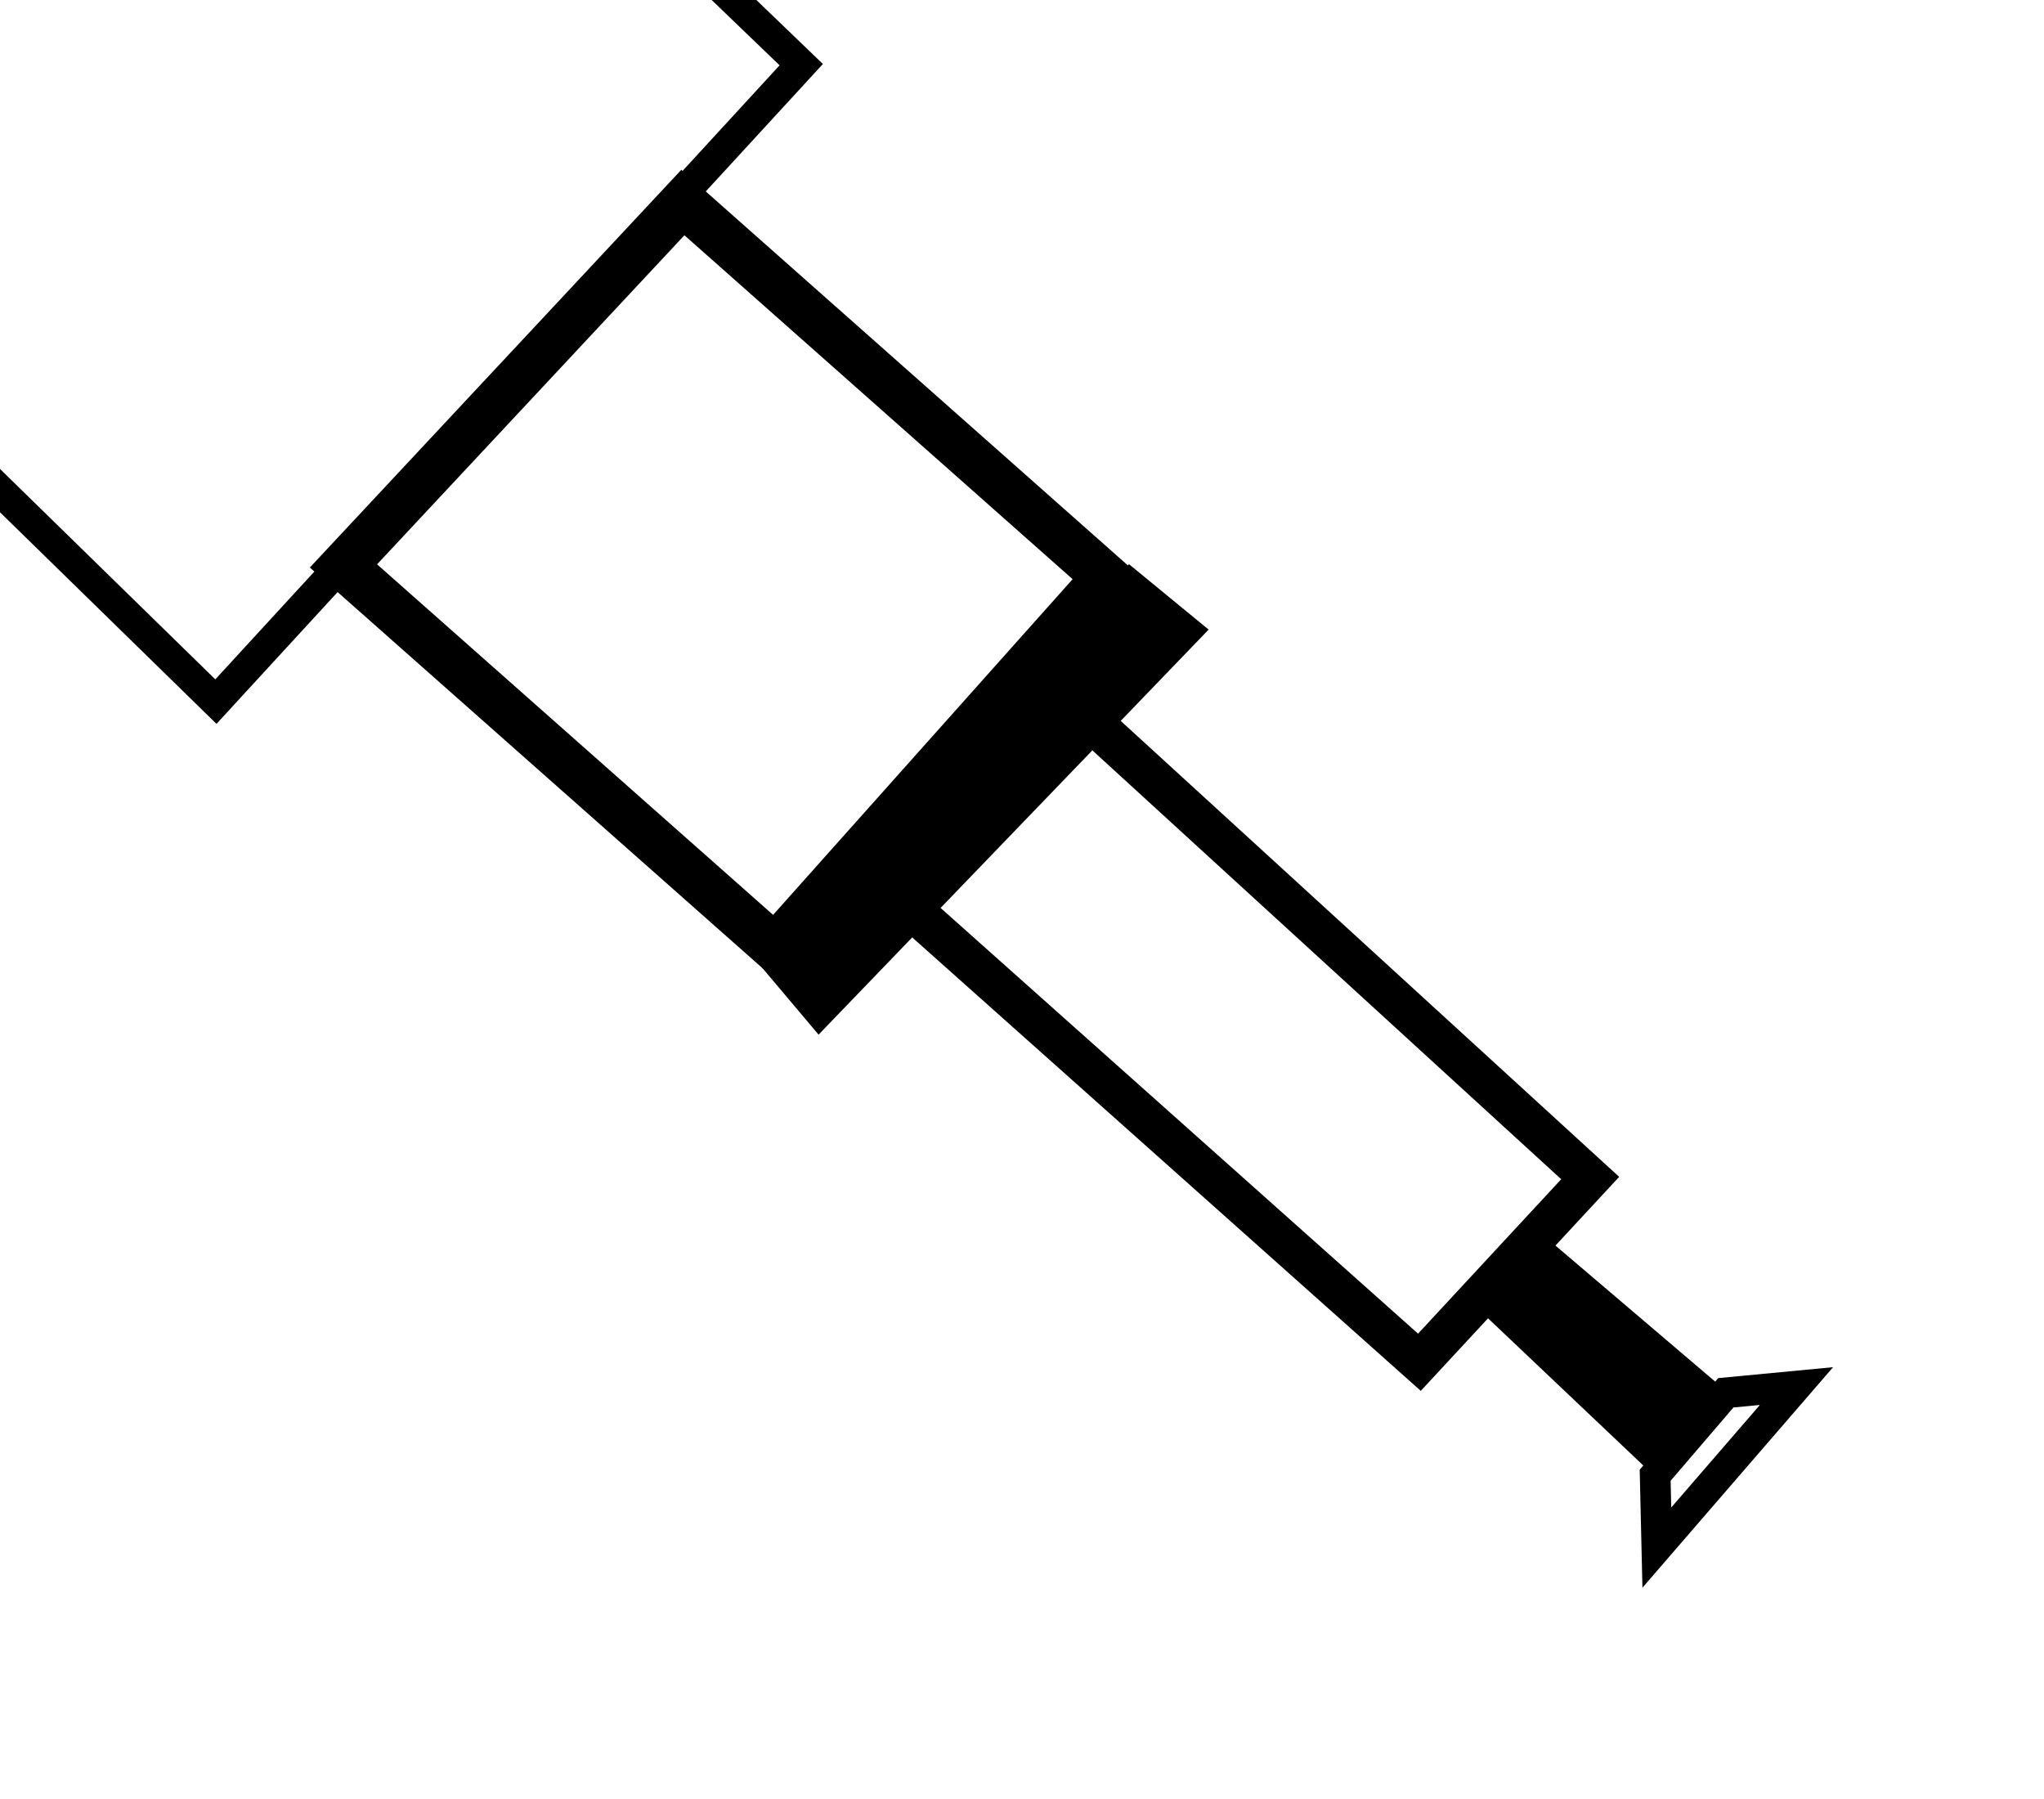 <?xml version="1.0" encoding="UTF-8" standalone="no"?>
<!-- Created with Inkscape (http://www.inkscape.org/) -->
<svg
   xmlns:dc="http://purl.org/dc/elements/1.1/"
   xmlns:cc="http://web.resource.org/cc/"
   xmlns:rdf="http://www.w3.org/1999/02/22-rdf-syntax-ns#"
   xmlns:svg="http://www.w3.org/2000/svg"
   xmlns="http://www.w3.org/2000/svg"
   xmlns:sodipodi="http://sodipodi.sourceforge.net/DTD/sodipodi-0.dtd"
   xmlns:inkscape="http://www.inkscape.org/namespaces/inkscape"
   id="svg1923"
   sodipodi:version="0.32"
   inkscape:version="0.44"
   width="200"
   height="176"
   version="1.0"
   sodipodi:docname="osservatorio_b05.svg"
   inkscape:export-xdpi="17.22621"
   inkscape:export-ydpi="17.22621">
  <defs
     id="defs1926" />
  <sodipodi:namedview
     inkscape:window-height="696"
     inkscape:window-width="1024"
     inkscape:pageshadow="2"
     inkscape:pageopacity="0.0"
     guidetolerance="10.0"
     gridtolerance="10.0"
     objecttolerance="10.0"
     borderopacity="1.0"
     bordercolor="#666666"
     pagecolor="#ffffff"
     id="base"
     inkscape:zoom="2.1477273"
     inkscape:cx="125.94062"
     inkscape:cy="124.16507"
     inkscape:window-x="-4"
     inkscape:window-y="-4"
     inkscape:current-layer="svg1923" />
  <path
     style="fill:none;fill-opacity:1;fill-rule:evenodd;stroke:black;stroke-width:3.032;stroke-linecap:butt;stroke-linejoin:miter;stroke-opacity:1;stroke-miterlimit:4;stroke-dasharray:none"
     d="M -31.105,17.602 L 26.438,-43.638 L 78.399,6.325 L 21.125,68.641 L -31.105,17.602 z "
     id="path1936"
     sodipodi:nodetypes="ccccc" />
  <path
     style="fill:black;fill-opacity:1;fill-rule:evenodd;stroke:black;stroke-width:1.203px;stroke-linecap:butt;stroke-linejoin:miter;stroke-opacity:1"
     d="M 110.513,56.01 L 117.377,61.646 L 80.125,100.323 L 74.192,93.29 L 110.513,56.01 z "
     id="path2825"
     sodipodi:nodetypes="ccccc" />
  <path
     style="fill:none;fill-rule:evenodd;stroke:black;stroke-width:4.594;stroke-linecap:butt;stroke-linejoin:miter;stroke-miterlimit:4;stroke-dasharray:none;stroke-opacity:1;fill-opacity:1"
     d="M 66.817,19.814 L 108.202,56.472 L 75.837,92.739 L 33.607,55.365 L 66.817,19.814 z "
     id="path3712"
     sodipodi:nodetypes="ccccc" />
  <path
     style="fill:none;fill-rule:evenodd;stroke:black;stroke-width:4;stroke-linecap:butt;stroke-linejoin:miter;stroke-miterlimit:4;stroke-dasharray:none;stroke-opacity:1;fill-opacity:1"
     d="M 105.496,69.429 L 155.596,115.25 L 138.886,133.273 L 88.133,88.028 L 105.496,69.429 z "
     id="path4601"
     sodipodi:nodetypes="ccccc" />
  <path
     style="fill:black;fill-opacity:1;fill-rule:evenodd;stroke:black;stroke-width:1px;stroke-linecap:butt;stroke-linejoin:miter;stroke-opacity:1"
     d="M 150.815,121.336 L 167.442,135.494 L 161.022,142.901 L 145.218,127.921 L 150.815,121.336 z "
     id="path5488" />
  <path
     style="fill:none;fill-rule:evenodd;stroke:black;stroke-width:3;stroke-linecap:butt;stroke-linejoin:miter;stroke-miterlimit:4;stroke-dasharray:none;stroke-opacity:1"
     d="M 161.953,144.326 L 162.117,151.405 L 175.781,135.602 L 168.867,136.26 L 161.953,144.326 z "
     id="path6375" />
</svg>
